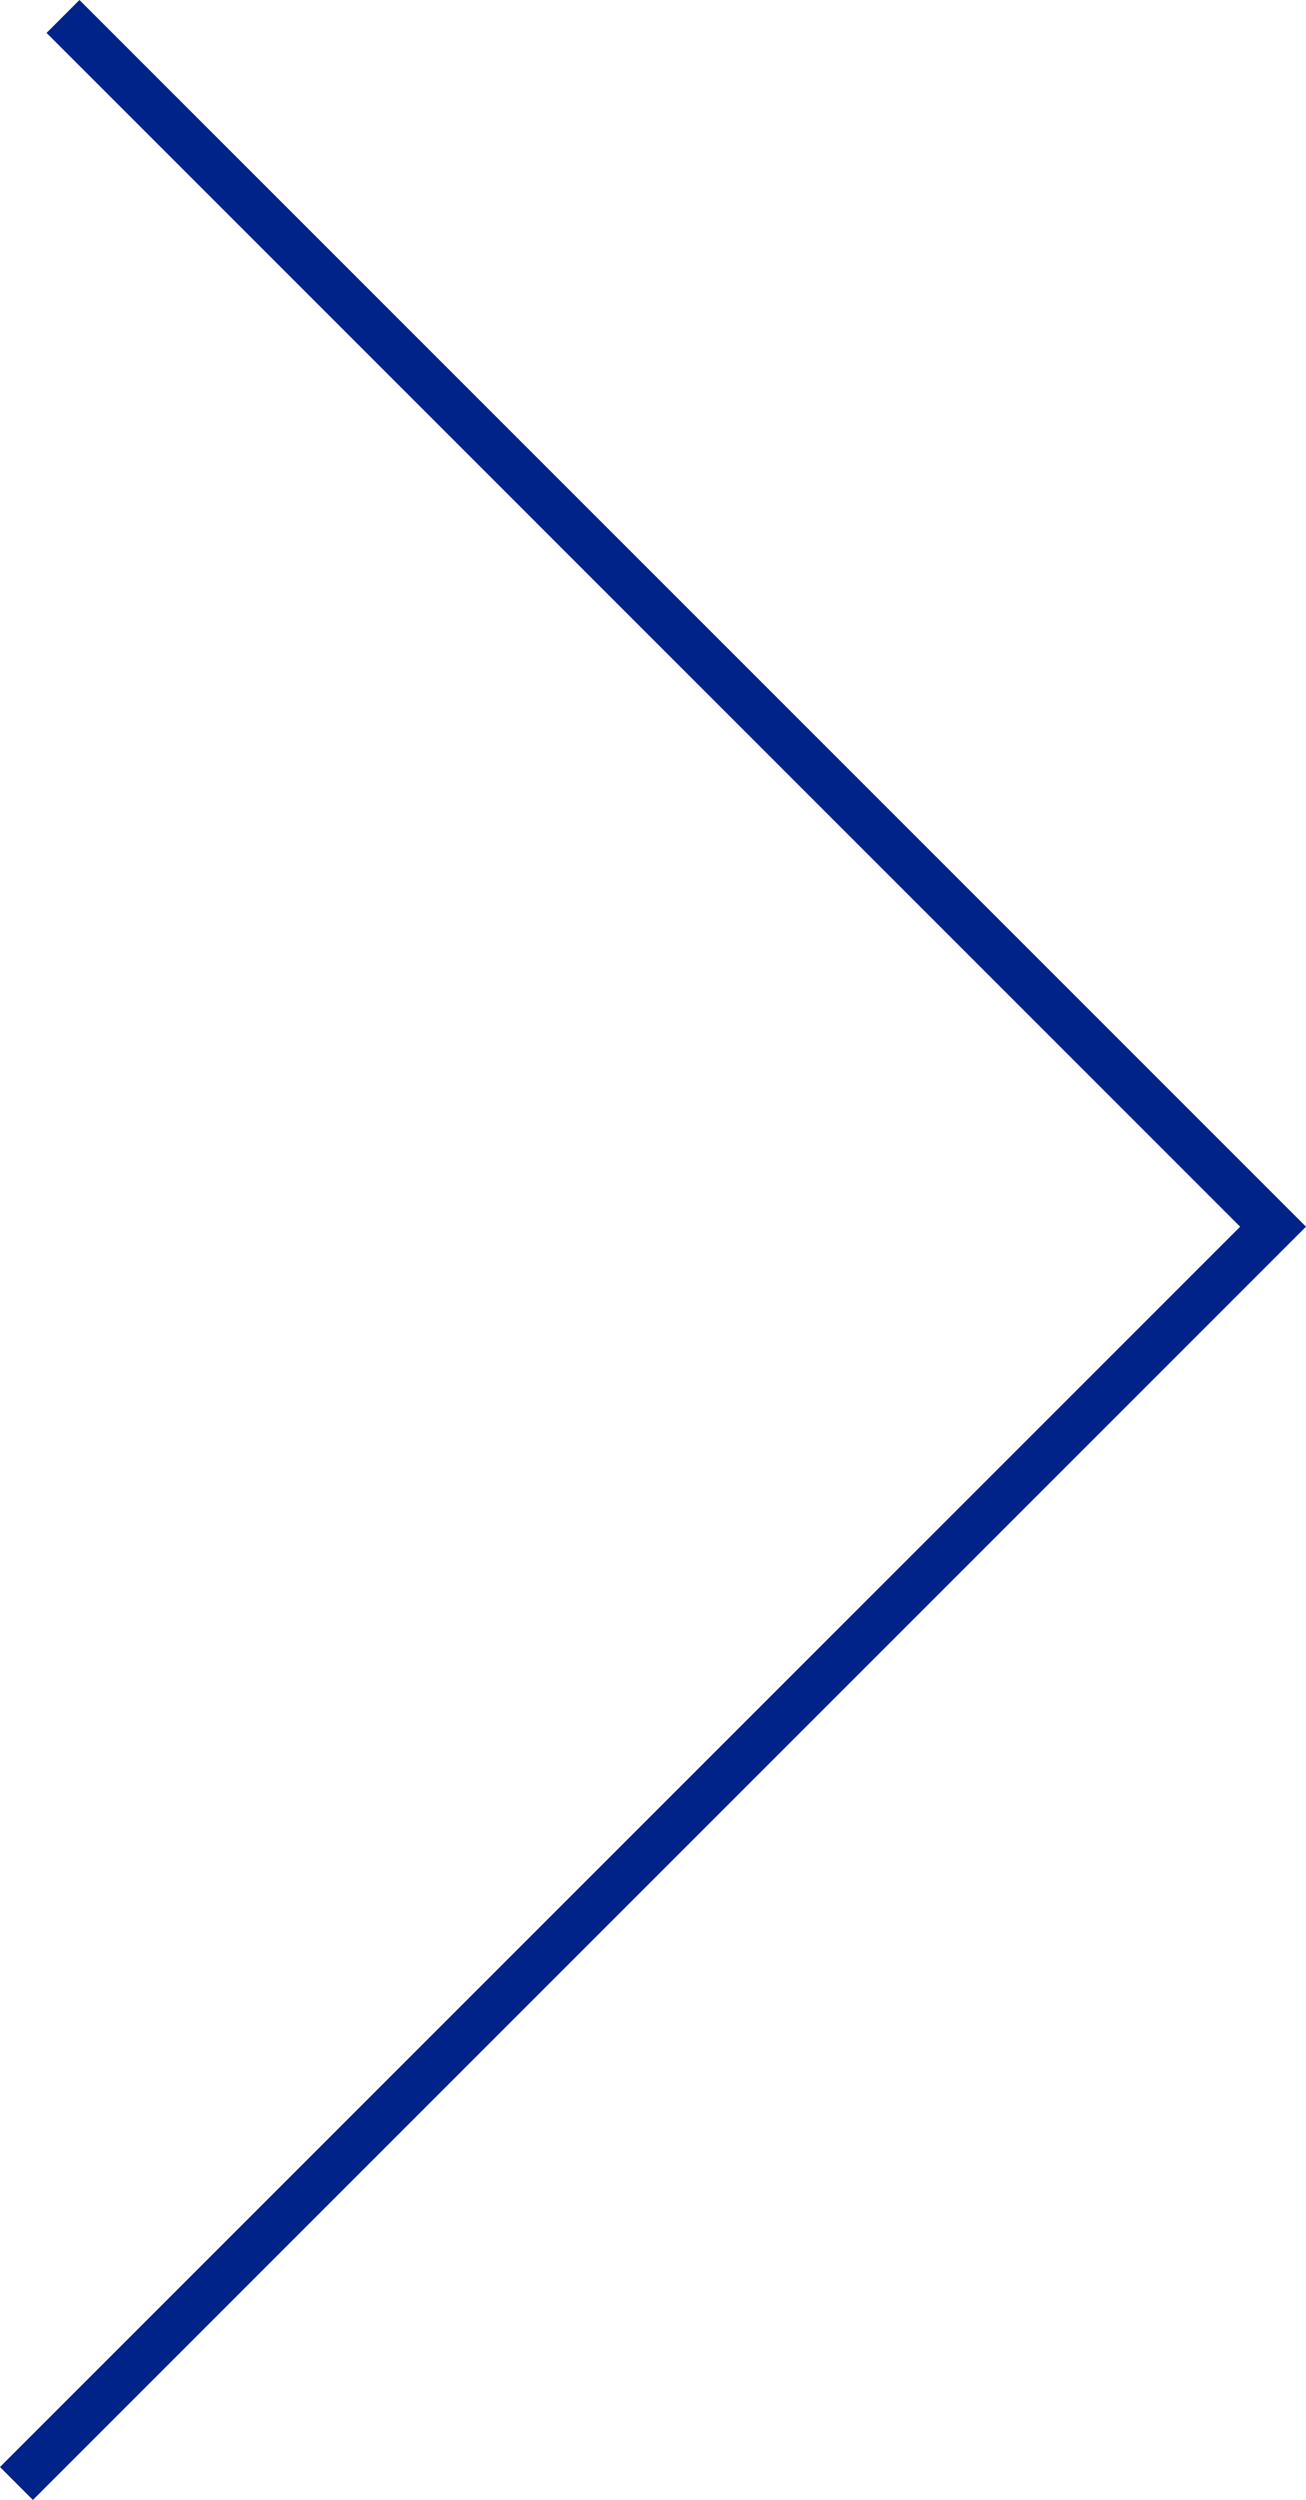 <?xml version="1.0" encoding="utf-8"?>
<!-- Generator: Adobe Illustrator 19.2.1, SVG Export Plug-In . SVG Version: 6.00 Build 0)  -->
<svg version="1.1" id="Layer_1" xmlns="http://www.w3.org/2000/svg" xmlns:xlink="http://www.w3.org/1999/xlink" x="0px" y="0px"
	 viewBox="0 0 28.061 53.708" enable-background="new 0 0 28.061 53.708" xml:space="preserve">
<g>
	<polygon fill="#002389" points="1.707,0 28.061,26.354 0.707,53.708 0,53 26.646,26.354 1,0.707 	"/>
</g>
</svg>

